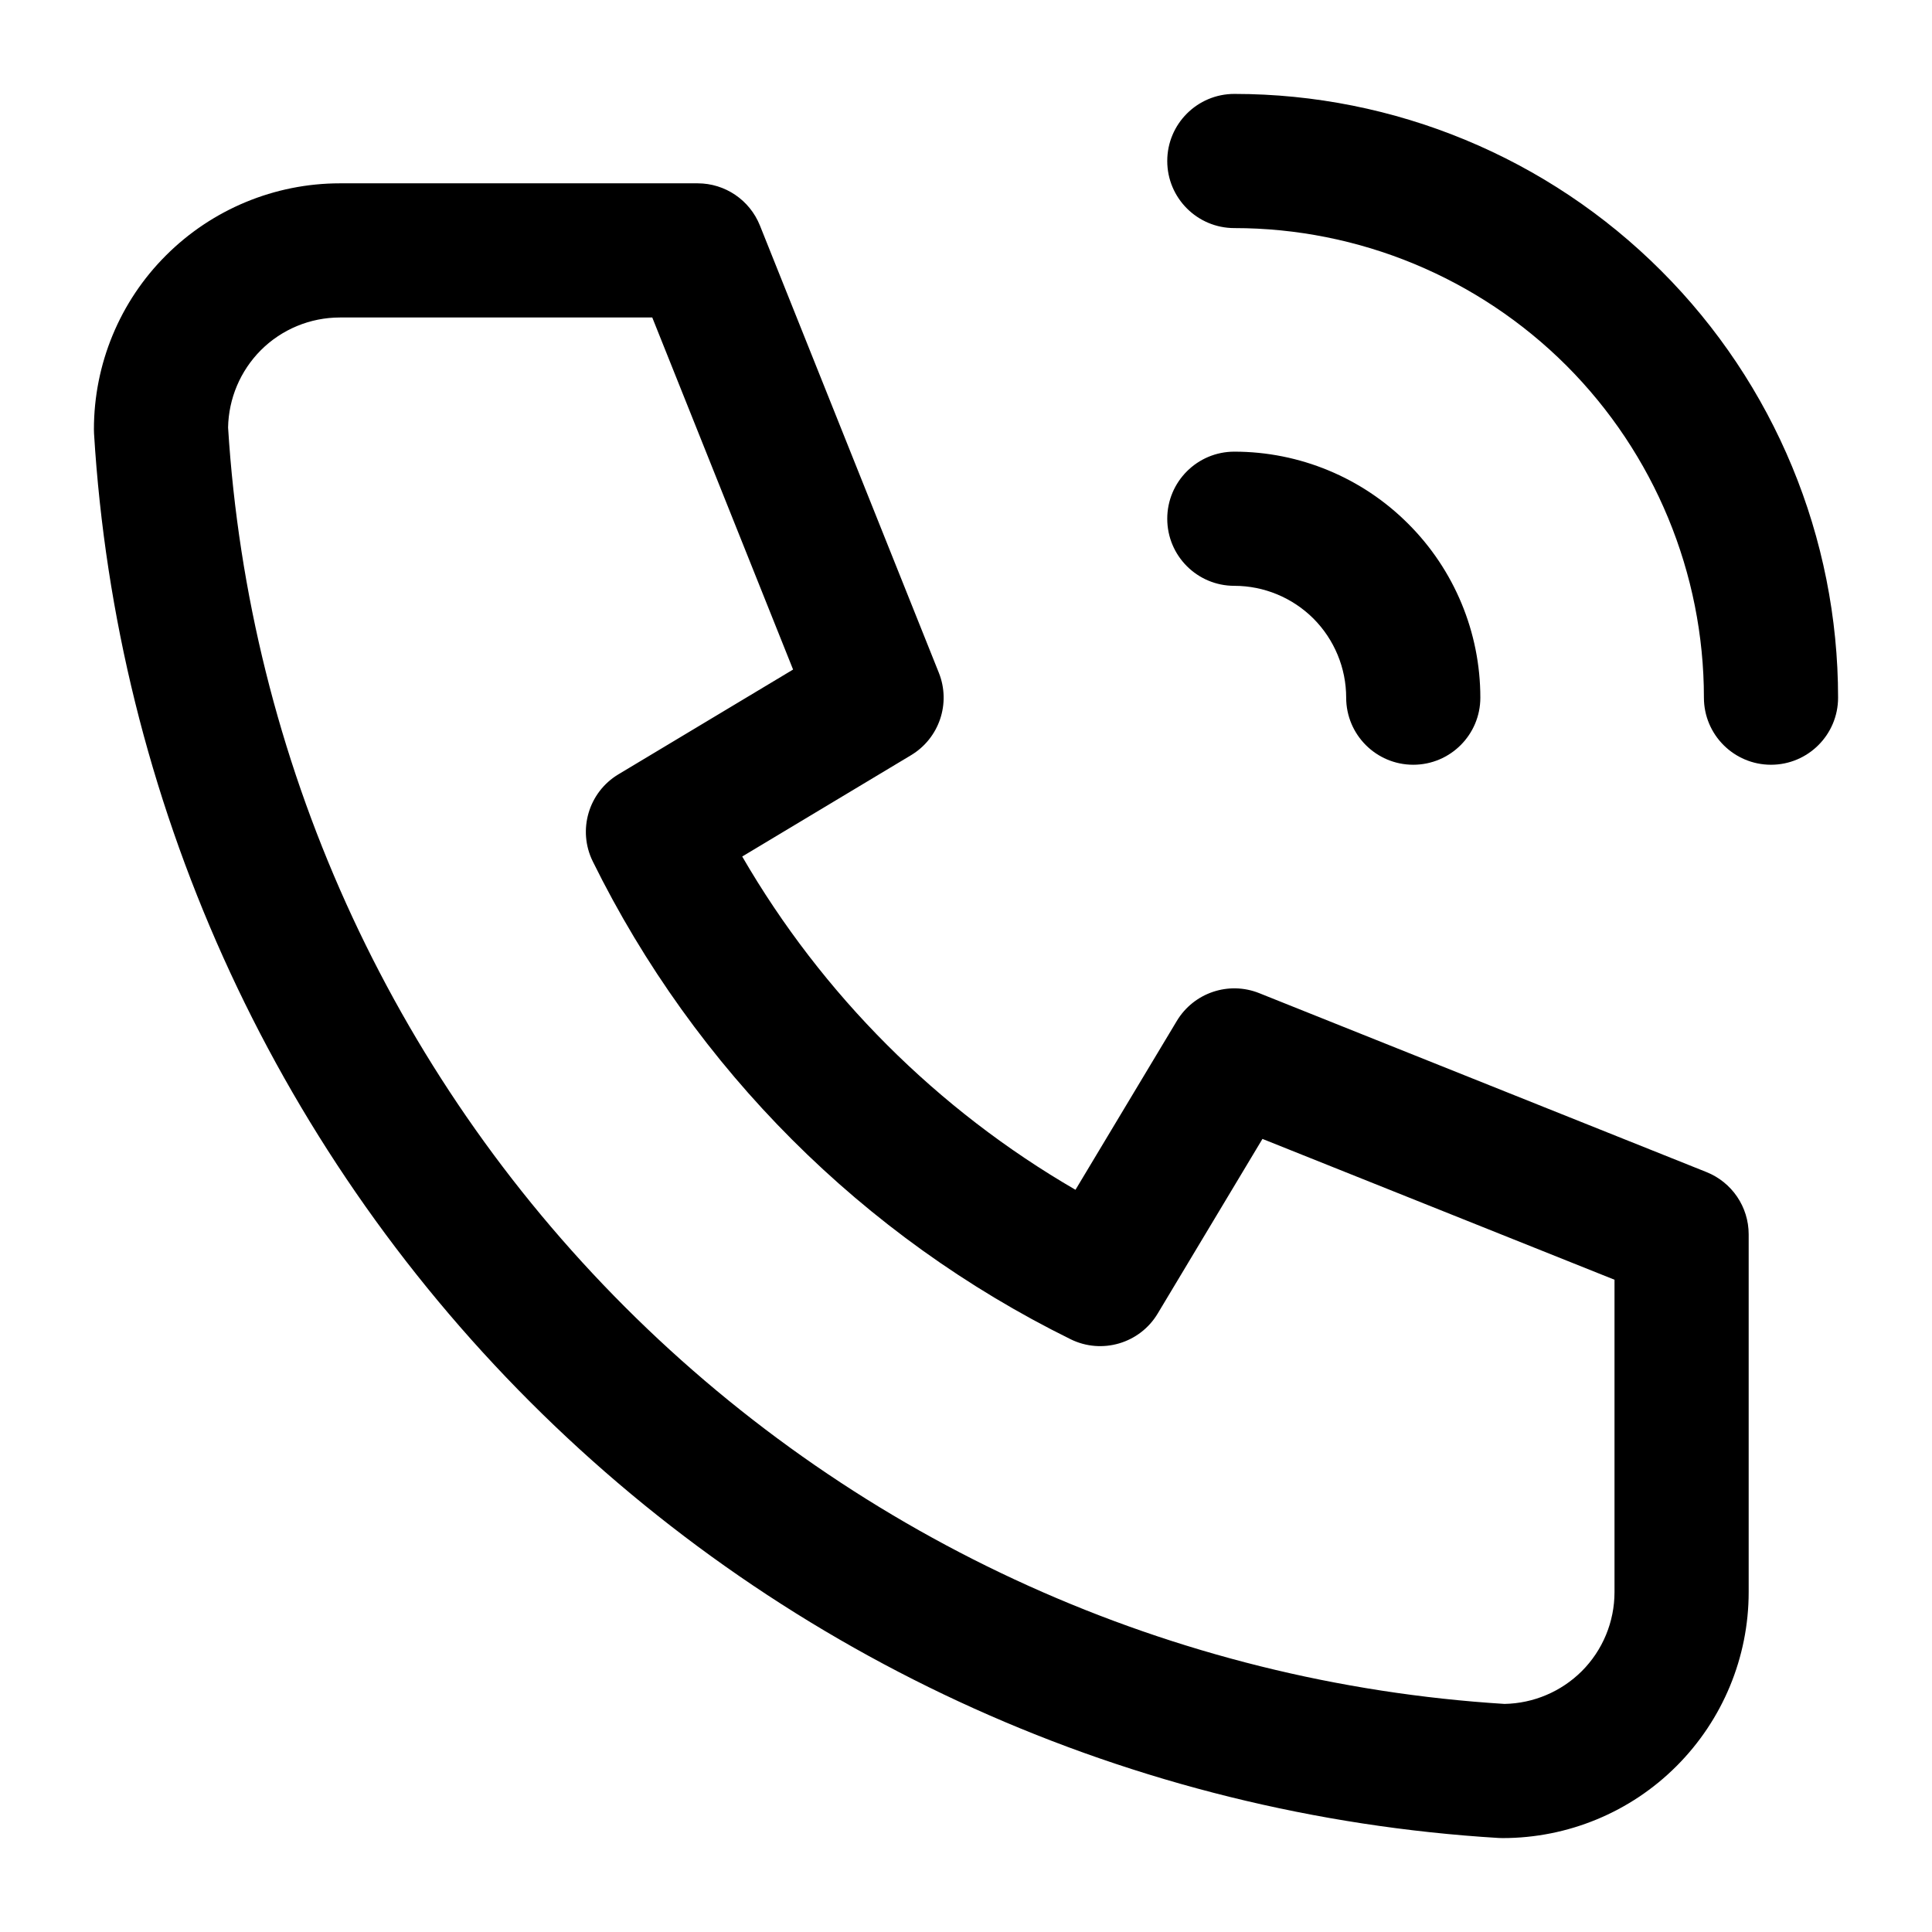 <svg width="18" height="18" viewBox="0 0 18 18" fill="none" xmlns="http://www.w3.org/2000/svg">
<path fill-rule="evenodd" clip-rule="evenodd" d="M11.5 0.875C11.155 0.875 10.875 1.155 10.875 1.5C10.875 1.845 11.155 2.125 11.5 2.125C12.66 2.125 13.773 2.586 14.594 3.406C15.414 4.227 15.875 5.34 15.875 6.5C15.875 6.845 16.155 7.125 16.5 7.125C16.845 7.125 17.125 6.845 17.125 6.5C17.125 5.008 16.532 3.577 15.477 2.523C14.423 1.468 12.992 0.875 11.5 0.875ZM3.167 2.958C2.89 2.958 2.625 3.068 2.43 3.263C2.239 3.455 2.13 3.713 2.125 3.983C2.318 7.074 3.633 9.987 5.823 12.177C8.013 14.367 10.927 15.682 14.017 15.875C14.287 15.87 14.545 15.761 14.737 15.57C14.932 15.375 15.042 15.11 15.042 14.833V11.923L11.762 10.611L10.786 12.238C10.619 12.517 10.265 12.621 9.974 12.477C8.041 11.524 6.476 9.959 5.523 8.026C5.379 7.735 5.483 7.381 5.762 7.214L7.389 6.238L6.077 2.958H3.167ZM1.546 2.38C1.976 1.95 2.559 1.708 3.167 1.708H6.5C6.756 1.708 6.985 1.864 7.08 2.101L8.747 6.268C8.861 6.553 8.751 6.878 8.488 7.036L6.915 7.98C7.662 9.268 8.732 10.338 10.02 11.085L10.964 9.512C11.122 9.249 11.447 9.139 11.732 9.253L15.899 10.92C16.136 11.015 16.292 11.244 16.292 11.5V14.833C16.292 15.441 16.05 16.024 15.62 16.454C15.191 16.884 14.608 17.125 14 17.125C13.987 17.125 13.975 17.125 13.962 17.124C10.559 16.917 7.349 15.472 4.939 13.061C2.528 10.65 1.083 7.441 0.876 4.038C0.875 4.025 0.875 4.013 0.875 4C0.875 3.392 1.116 2.809 1.546 2.38ZM10.875 4.833C10.875 4.488 11.155 4.208 11.5 4.208C12.108 4.208 12.691 4.45 13.12 4.88C13.55 5.309 13.792 5.892 13.792 6.5C13.792 6.845 13.512 7.125 13.167 7.125C12.822 7.125 12.542 6.845 12.542 6.5C12.542 6.224 12.432 5.959 12.237 5.763C12.041 5.568 11.776 5.458 11.5 5.458C11.155 5.458 10.875 5.179 10.875 4.833Z" fill="black"/>
</svg>
